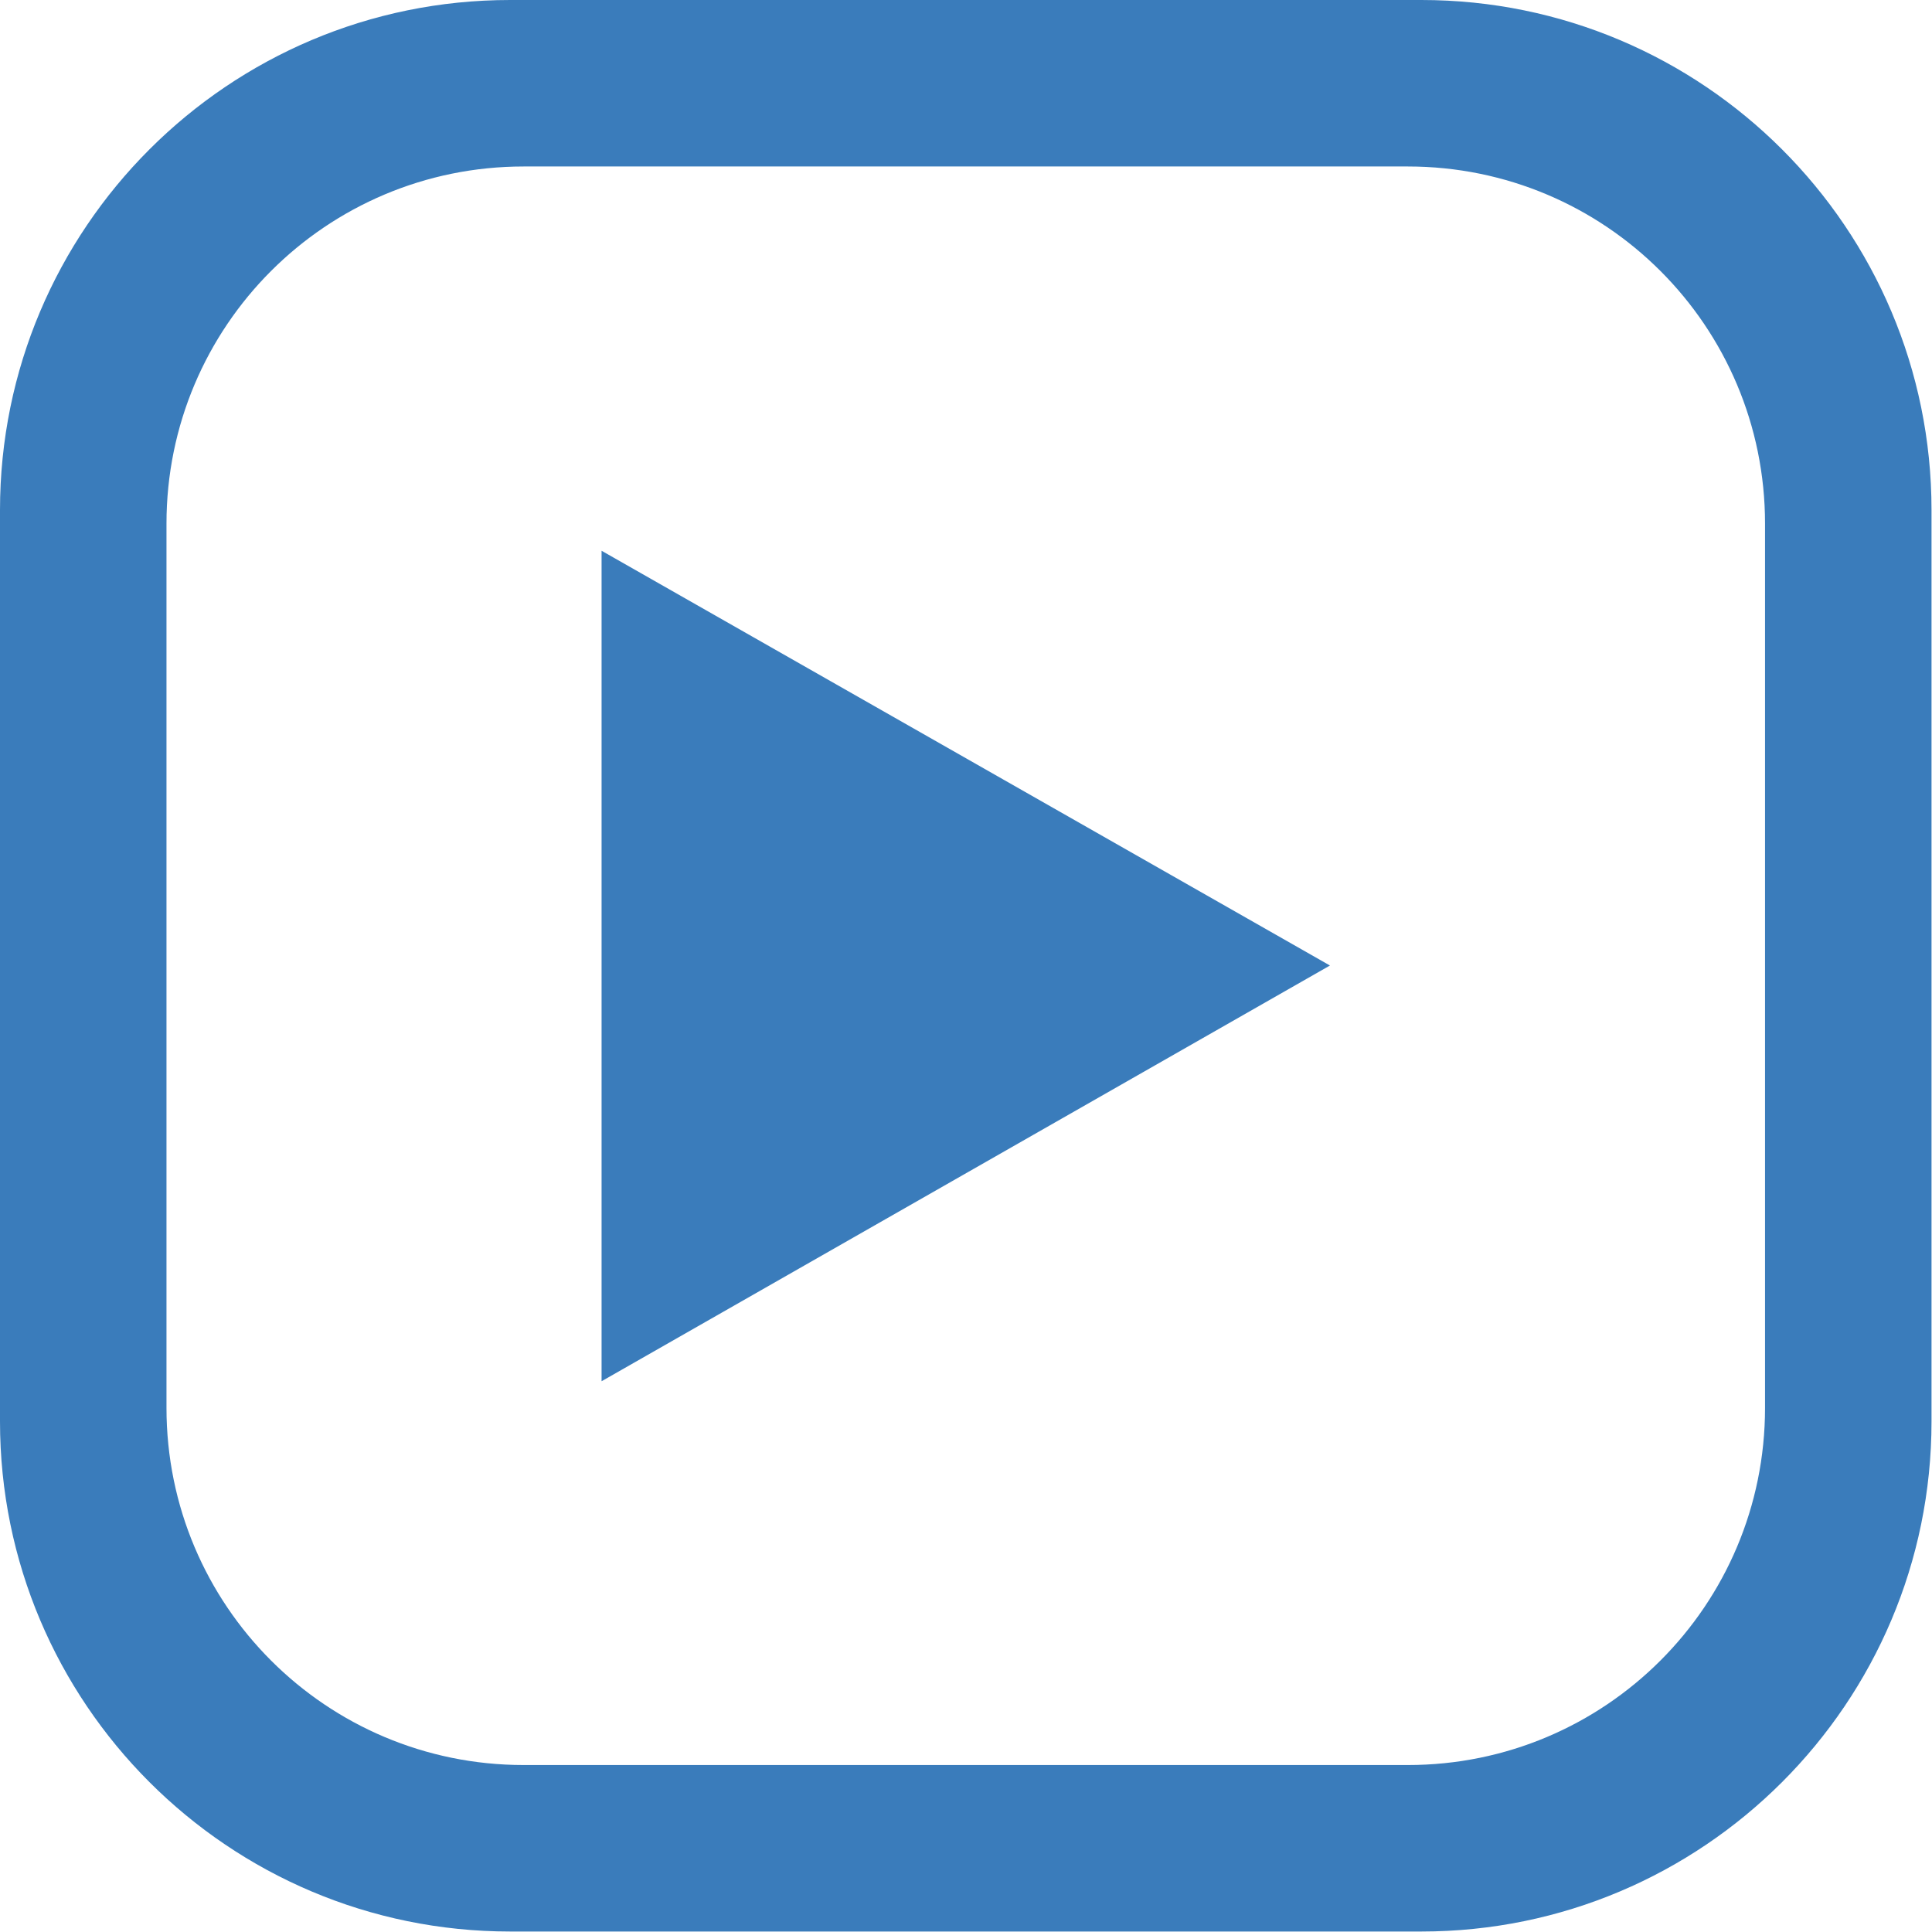 <?xml version="1.0" encoding="UTF-8"?>
<svg id="_レイヤー_2" data-name="レイヤー 2" xmlns="http://www.w3.org/2000/svg" viewBox="0 0 39.92 39.92">
  <defs>
    <style>
      .cls-1 {
        fill: #3a7cbb;
      }
    </style>
  </defs>
  <g id="_レイヤー_2-2" data-name="レイヤー 2">
    <g>
      <path class="cls-1" d="M29.37,0H10.54C4.72,0,0,4.72,0,10.54V29.37c0,5.82,4.72,10.54,10.54,10.54H29.37c5.82,0,10.54-4.72,10.54-10.54V10.54c0-5.82-4.72-10.54-10.54-10.54Zm7.1,29.09c0,4.08-3.3,7.38-7.38,7.38H10.82c-4.08,0-7.38-3.3-7.38-7.38V10.82c0-4.08,3.3-7.38,7.38-7.38H29.09c4.08,0,7.38,3.3,7.38,7.38V29.09Z"/>
      <polygon class="cls-1" points="12.43 28.54 27.48 19.95 12.43 11.38 12.43 28.54"/>
    </g>
  </g>
</svg>